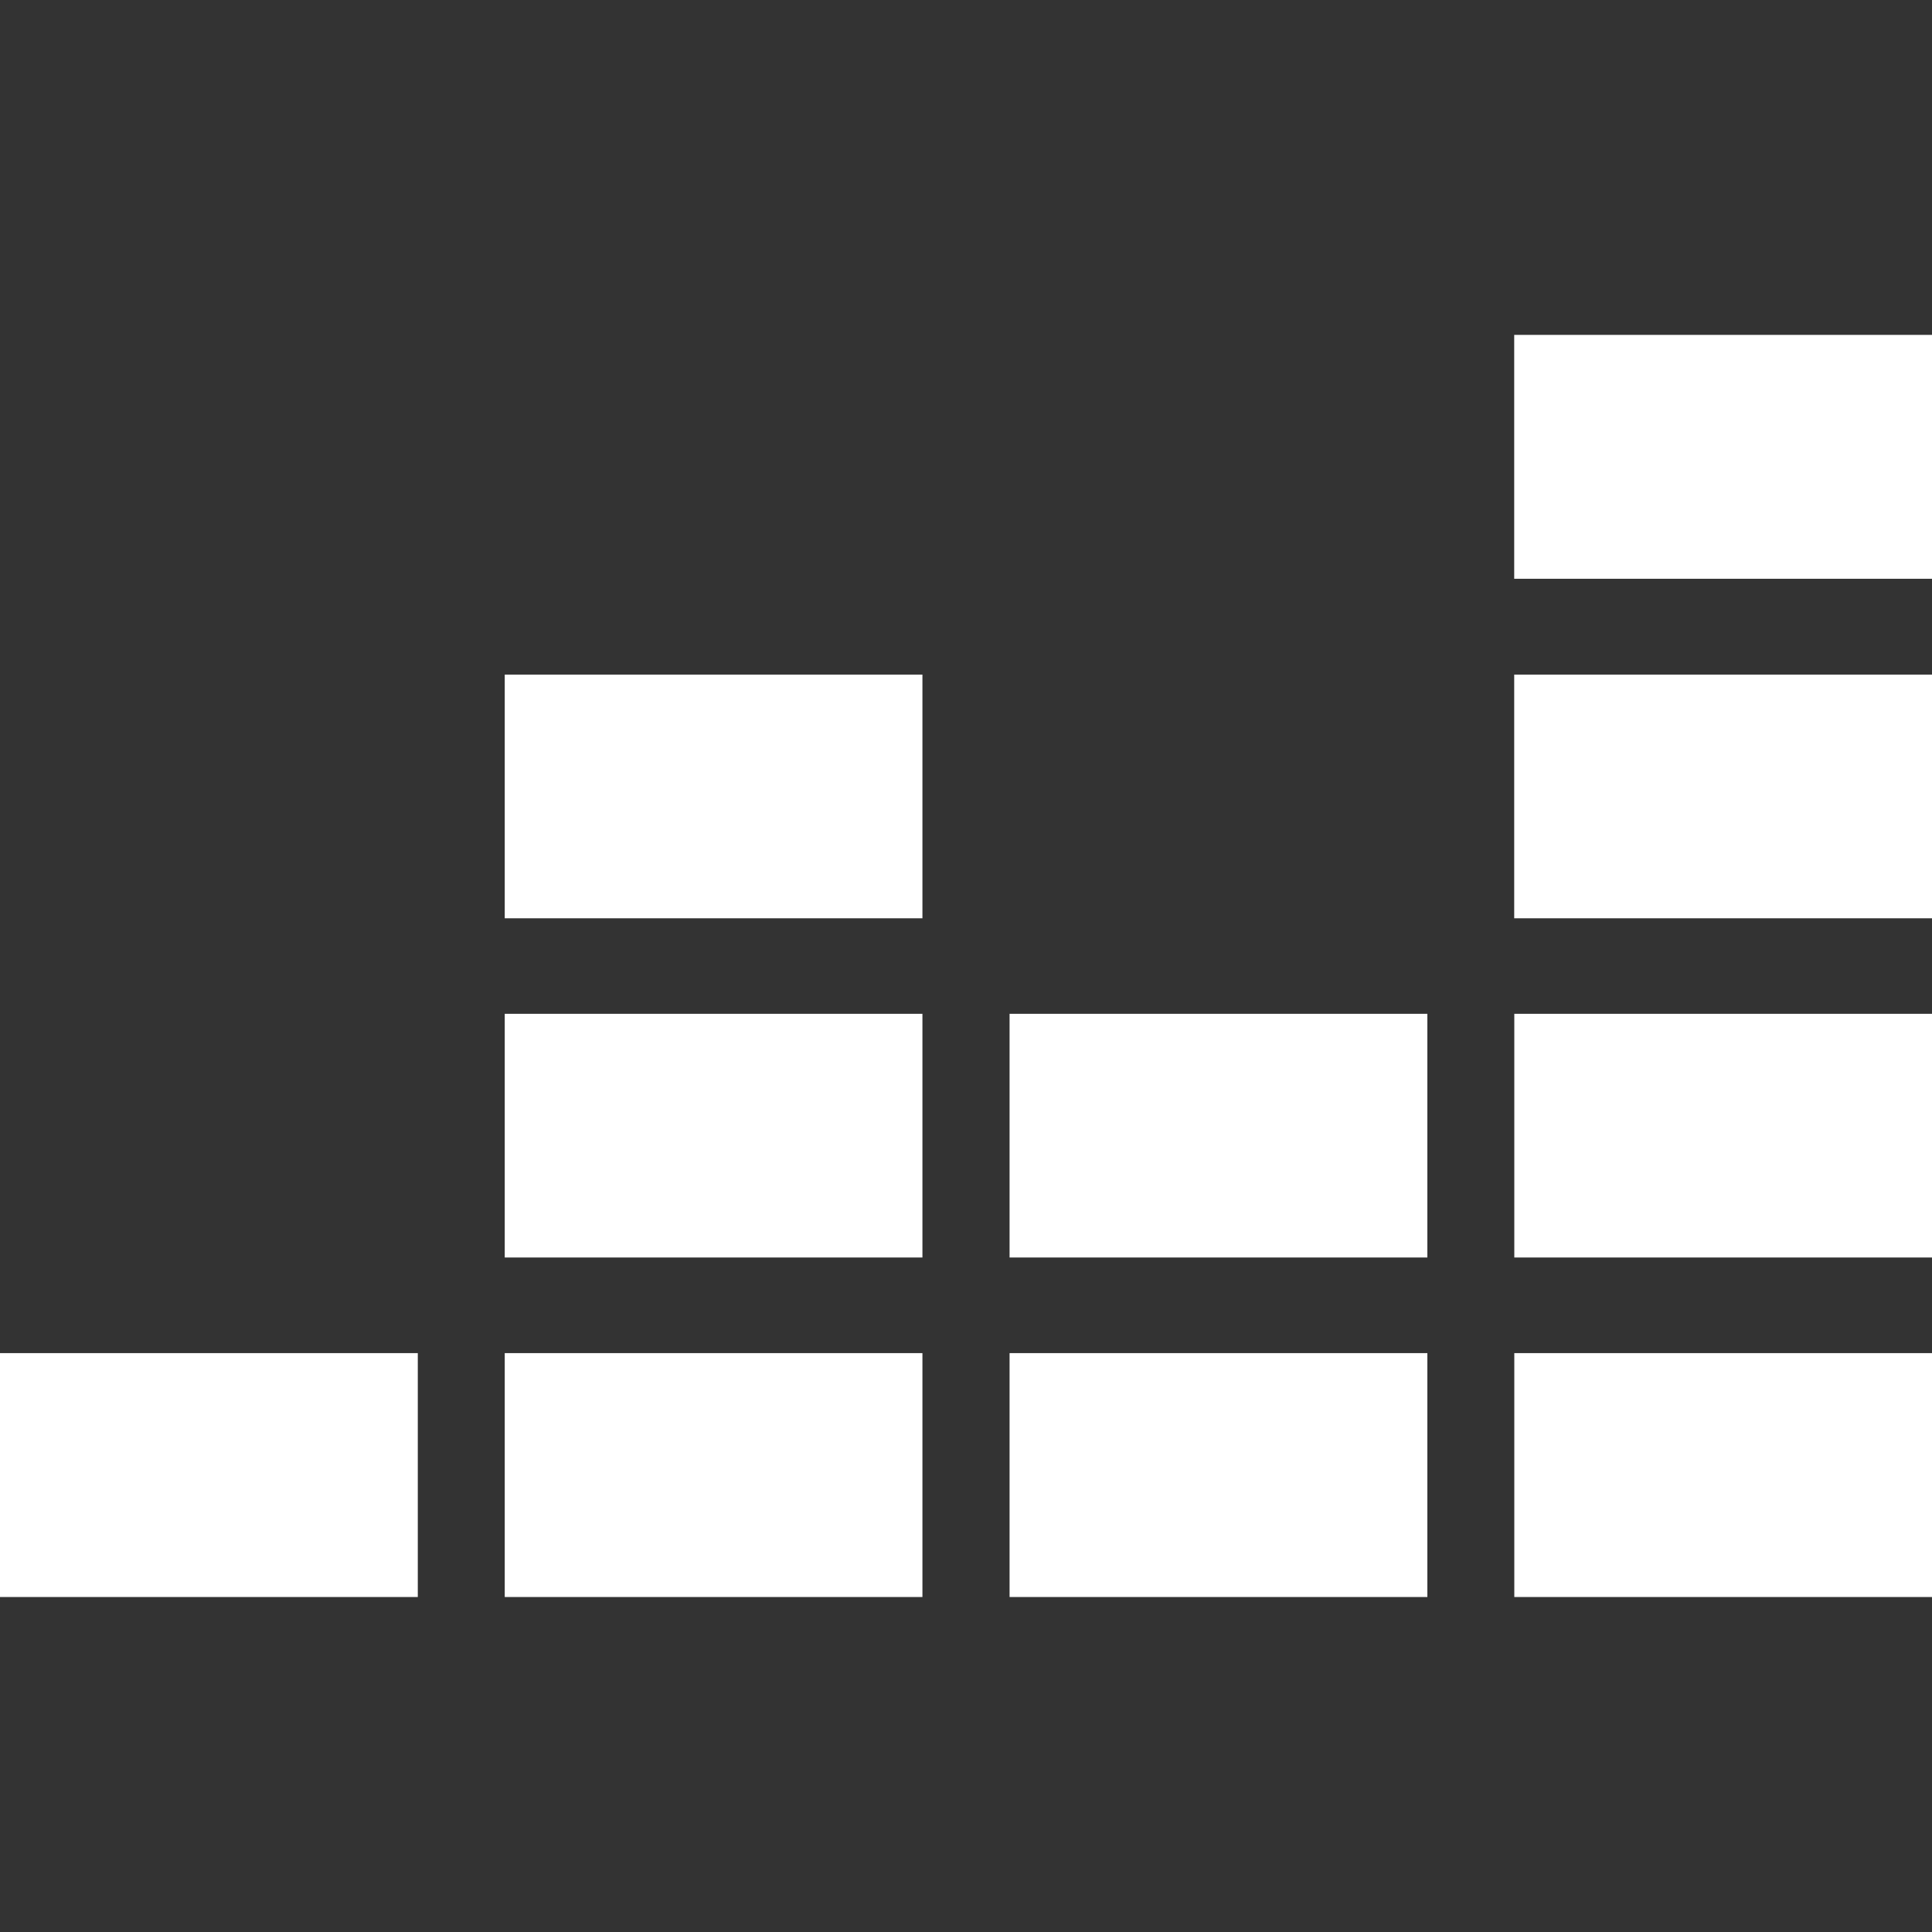 <svg width="40" height="40" viewBox="0 0 40 40" fill="none" xmlns="http://www.w3.org/2000/svg">
<rect x="0" y="0" width="40" height="40" fill="#333333" stroke="none"/>
<path d="M31.35 6.933V11.983H40V6.933H31.35ZM10.45 13.967V19.012H19.098V13.967H10.448H10.45ZM31.35 13.967V19.012H40V13.967H31.35ZM10.45 20.99V26.035H19.098V20.99H10.448H10.45ZM20.902 20.99V26.035H29.552V20.99H20.902ZM31.352 20.99V26.035H40V20.99H31.35H31.352ZM0 28.017V33.065H8.65V28.015H0V28.017ZM10.45 28.017V33.065H19.098V28.015H10.448L10.45 28.017ZM20.902 28.017V33.065H29.552V28.015H20.902V28.017ZM31.352 28.017V33.065H40V28.015H31.35L31.352 28.017Z" fill="white"/>
</svg>
